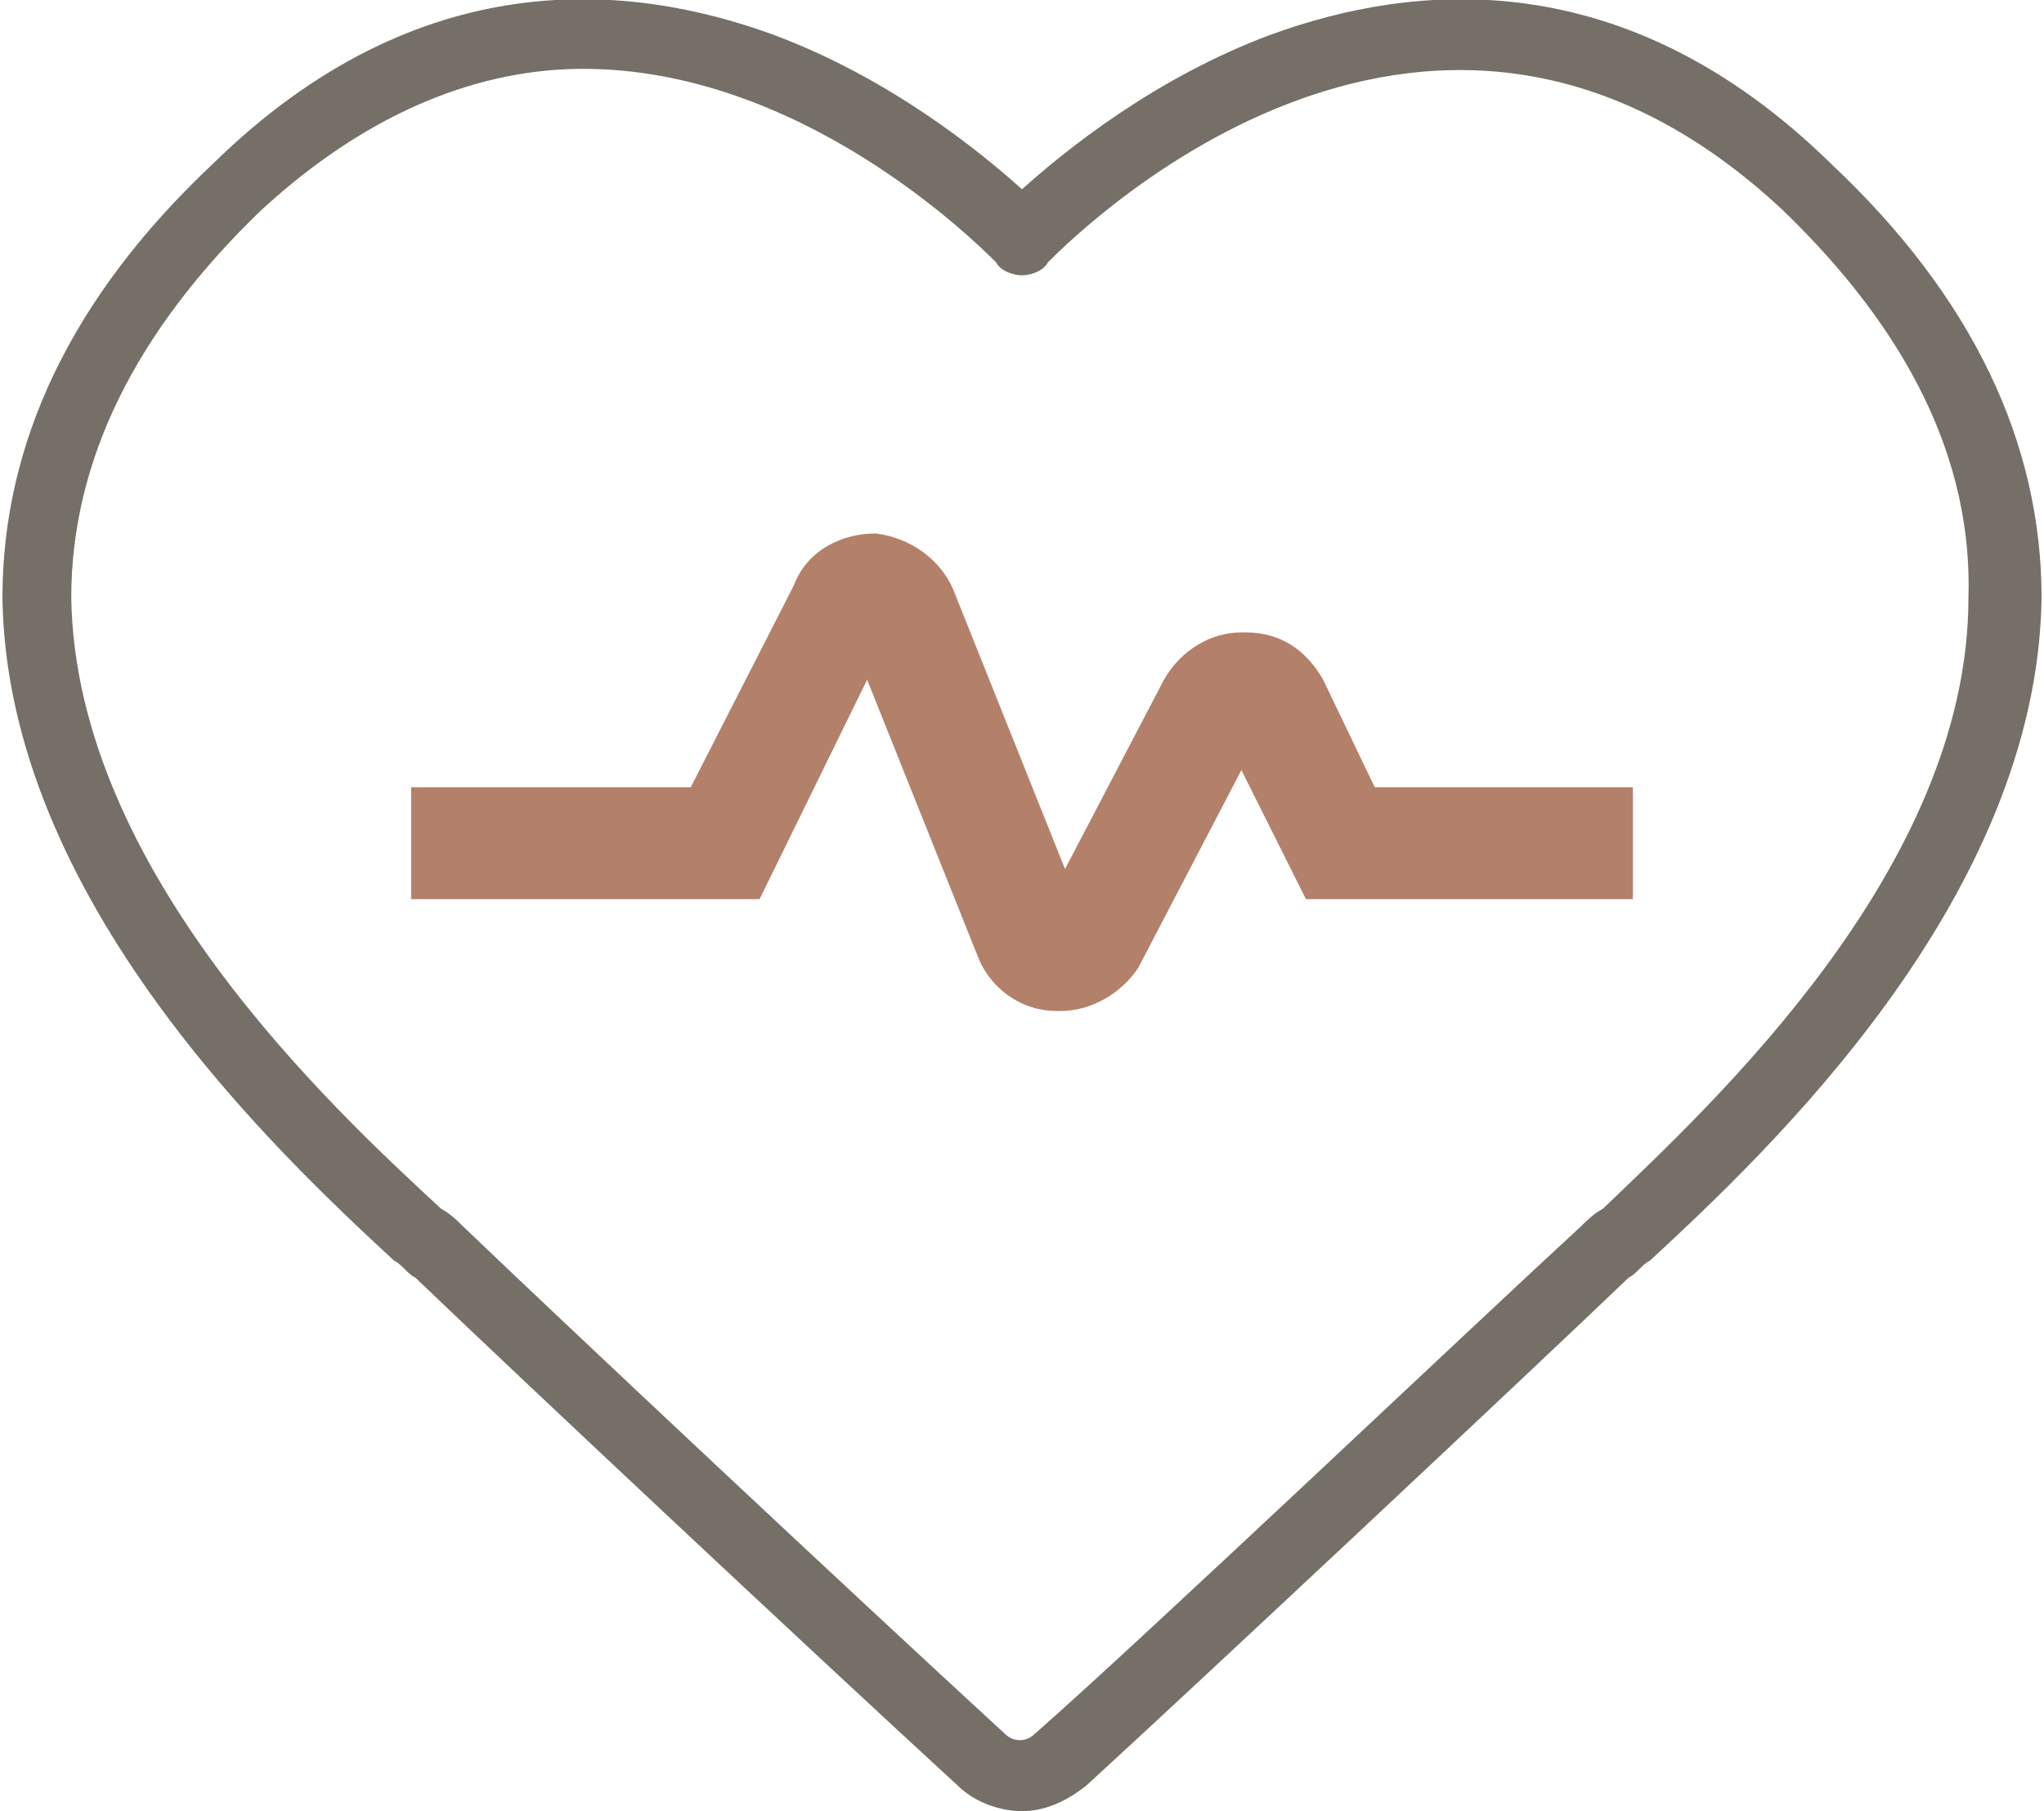 <?xml version="1.0" encoding="UTF-8"?>
<!-- Creator: CorelDRAW 2021 (64-Bit) -->
<svg xmlns="http://www.w3.org/2000/svg" xmlns:xlink="http://www.w3.org/1999/xlink" xmlns:xodm="http://www.corel.com/coreldraw/odm/2003" xml:space="preserve" width="79px" height="70px" version="1.1" style="shape-rendering:geometricPrecision; text-rendering:geometricPrecision; image-rendering:optimizeQuality; fill-rule:evenodd; clip-rule:evenodd" viewBox="0 0 4.74 4.21">
 <defs>
  <style type="text/css">
   <![CDATA[
    .fil1 {fill:#B3806A;fill-rule:nonzero}
    .fil0 {fill:#756F67;fill-rule:nonzero}
   ]]>
  </style>
 </defs>
 <g id="Layer_x0020_1">
  <path class="fil0" d="M2.31 0.5c0,0 0,0 0,0 0,0 0,0 0,0zm-0.96 -0.34c-0.23,0 -0.49,0.09 -0.75,0.33 -0.29,0.28 -0.44,0.58 -0.44,0.9 0.01,0.63 0.6,1.18 0.86,1.42 0.02,0.01 0.04,0.03 0.05,0.04 0.24,0.23 0.89,0.84 1.26,1.18 0.02,0.02 0.05,0.02 0.07,0 0.24,-0.21 1.02,-0.95 1.27,-1.18 0.01,-0.01 0.03,-0.03 0.05,-0.04 0.25,-0.24 0.85,-0.79 0.85,-1.42 0.01,-0.32 -0.14,-0.62 -0.43,-0.9 -0.81,-0.76 -1.62,0.03 -1.71,0.12 -0.01,0.02 -0.04,0.03 -0.06,0.03 0,0 0,0 0,0 -0.02,0 -0.05,-0.01 -0.06,-0.03 -0.06,-0.06 -0.46,-0.45 -0.96,-0.45zm1.02 4.05c-0.05,0 -0.11,-0.02 -0.15,-0.06 -0.37,-0.34 -1.02,-0.95 -1.26,-1.18 -0.02,-0.01 -0.03,-0.03 -0.05,-0.04 -0.27,-0.25 -0.9,-0.84 -0.91,-1.54 0,-0.36 0.16,-0.7 0.49,-1.01 0.48,-0.47 0.97,-0.42 1.3,-0.3 0.27,0.1 0.48,0.27 0.58,0.36 0.1,-0.09 0.31,-0.26 0.58,-0.36 0.33,-0.12 0.82,-0.17 1.3,0.3 0.33,0.31 0.49,0.65 0.49,1.01 -0.01,0.7 -0.64,1.29 -0.91,1.54 -0.02,0.01 -0.03,0.03 -0.05,0.04 -0.24,0.23 -1.03,0.97 -1.26,1.18 -0.05,0.04 -0.1,0.06 -0.15,0.06z"></path>
  <path class="fil1" d="M2.46 2.35c0,0 -0.01,0 -0.01,0 -0.08,0 -0.15,-0.05 -0.18,-0.12l-0.26 -0.65 -0.25 0.51 -0.81 0 0 -0.26 0.65 0 0.24 -0.47c0.03,-0.08 0.11,-0.12 0.19,-0.12 0.08,0.01 0.15,0.06 0.18,0.13l0.26 0.65 0.23 -0.44c0.04,-0.07 0.11,-0.11 0.18,-0.11 0.01,0 0.01,0 0.01,0 0.08,0 0.14,0.04 0.18,0.11l0.12 0.25 0.6 0 0 0.26 -0.76 0 -0.15 -0.3 -0.24 0.46c-0.04,0.06 -0.11,0.1 -0.18,0.1z"></path>
 </g>
</svg>
